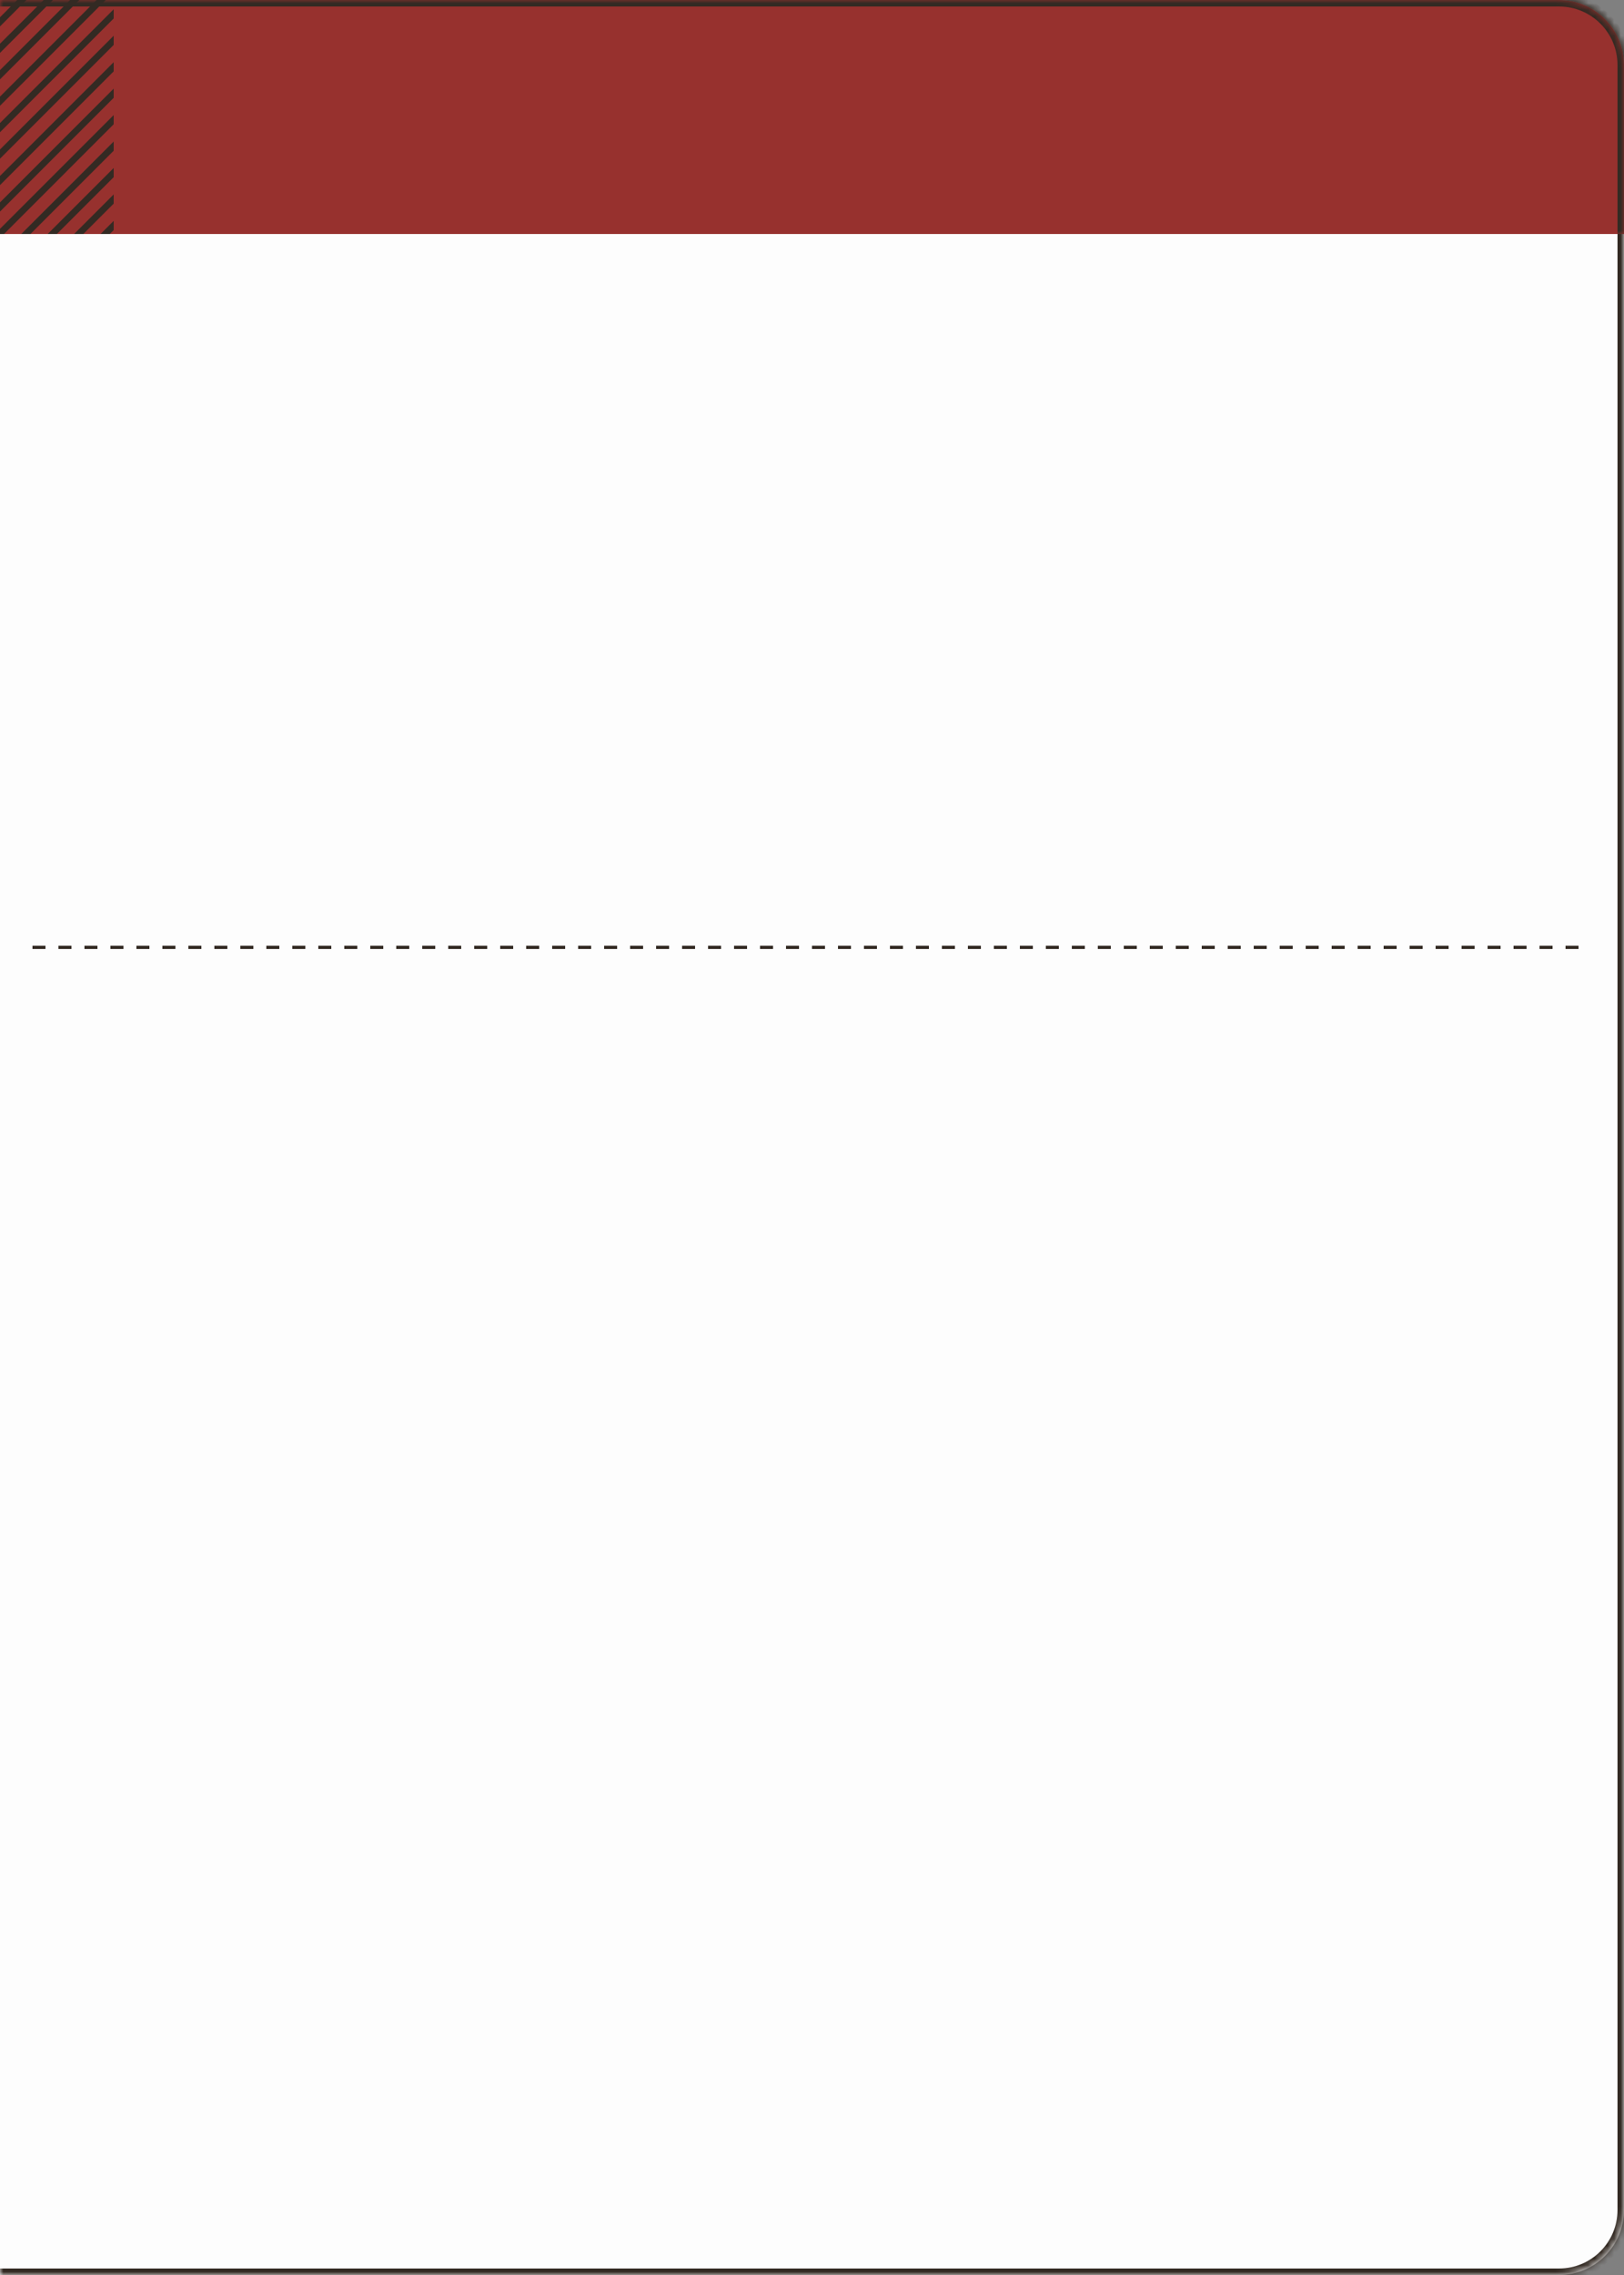 <?xml version="1.0" encoding="UTF-8"?> <svg xmlns="http://www.w3.org/2000/svg" width="250" height="350" viewBox="0 0 250 350" fill="none"><rect x="0" y="0" width="250" height="350" fill="#808080" stroke="none"/><mask id="path-1-inside-1_2012_17092" fill="white"><path d="M0 0H240C245.523 0 250 4.477 250 10V340C250 345.523 245.523 350 240 350H0V0Z"></path></mask><path d="M0 0H240C245.523 0 250 4.477 250 10V340C250 345.523 245.523 350 240 350H0V0Z" fill="#FDFDFD"></path><path d="M0 -1H240C246.075 -1 251 3.925 251 10H249C249 5.029 244.971 1 240 1H0V-1ZM251 340C251 346.075 246.075 351 240 351H0V349H240C244.971 349 249 344.971 249 340H251ZM0 350V0V350ZM240 -1C246.075 -1 251 3.925 251 10V340C251 346.075 246.075 351 240 351V349C244.971 349 249 344.971 249 340V10C249 5.029 244.971 1 240 1V-1Z" fill="#332A23" mask="url(#path-1-inside-1_2012_17092)"></path><mask id="path-3-inside-2_2012_17092" fill="white"><path d="M0 0H240C245.523 0 250 4.477 250 10V36H0V0Z"></path></mask><path d="M0 0H240C245.523 0 250 4.477 250 10V36H0V0Z" fill="#97312E"></path><path d="M0 -1H240C246.075 -1 251 3.925 251 10H249C249 5.029 244.971 1 240 1H0V-1ZM250 36H0H250ZM0 36V0V36ZM240 -1C246.075 -1 251 3.925 251 10V36H249V10C249 5.029 244.971 1 240 1V-1Z" fill="#332A23" mask="url(#path-3-inside-2_2012_17092)"></path><g clip-path="url(#clip0_2012_17092)"><line x1="-0.354" y1="3.715" x2="33.715" y2="-30.354" stroke="#332A23"></line><line x1="-0.354" y1="7.784" x2="33.715" y2="-26.285" stroke="#332A23"></line><line x1="-0.354" y1="11.854" x2="33.715" y2="-22.215" stroke="#332A23"></line><line x1="-0.354" y1="15.922" x2="33.715" y2="-18.147" stroke="#332A23"></line><line x1="-0.354" y1="19.991" x2="33.715" y2="-14.078" stroke="#332A23"></line><line x1="-0.354" y1="24.06" x2="33.715" y2="-10.009" stroke="#332A23"></line><line x1="-0.354" y1="28.129" x2="33.715" y2="-5.94" stroke="#332A23"></line><line x1="-0.354" y1="32.198" x2="33.715" y2="-1.871" stroke="#332A23"></line><line x1="-0.354" y1="36.267" x2="33.715" y2="2.198" stroke="#332A23"></line><line x1="-0.354" y1="40.336" x2="33.715" y2="6.267" stroke="#332A23"></line><line x1="-0.354" y1="44.405" x2="33.715" y2="10.336" stroke="#332A23"></line><line x1="-0.354" y1="48.474" x2="33.715" y2="14.405" stroke="#332A23"></line><line x1="-0.354" y1="52.543" x2="33.715" y2="18.474" stroke="#332A23"></line><line x1="-0.354" y1="56.612" x2="33.715" y2="22.543" stroke="#332A23"></line><line x1="-0.354" y1="60.681" x2="33.715" y2="26.612" stroke="#332A23"></line><line x1="-0.354" y1="64.75" x2="33.715" y2="30.681" stroke="#332A23"></line></g><line x1="5" y1="145.75" x2="245" y2="145.75" stroke="#332A23" stroke-width="0.5" stroke-dasharray="2 2"></line><defs><clipPath id="clip0_2012_17092"><rect width="17.5" height="36" fill="white"></rect></clipPath></defs></svg> 